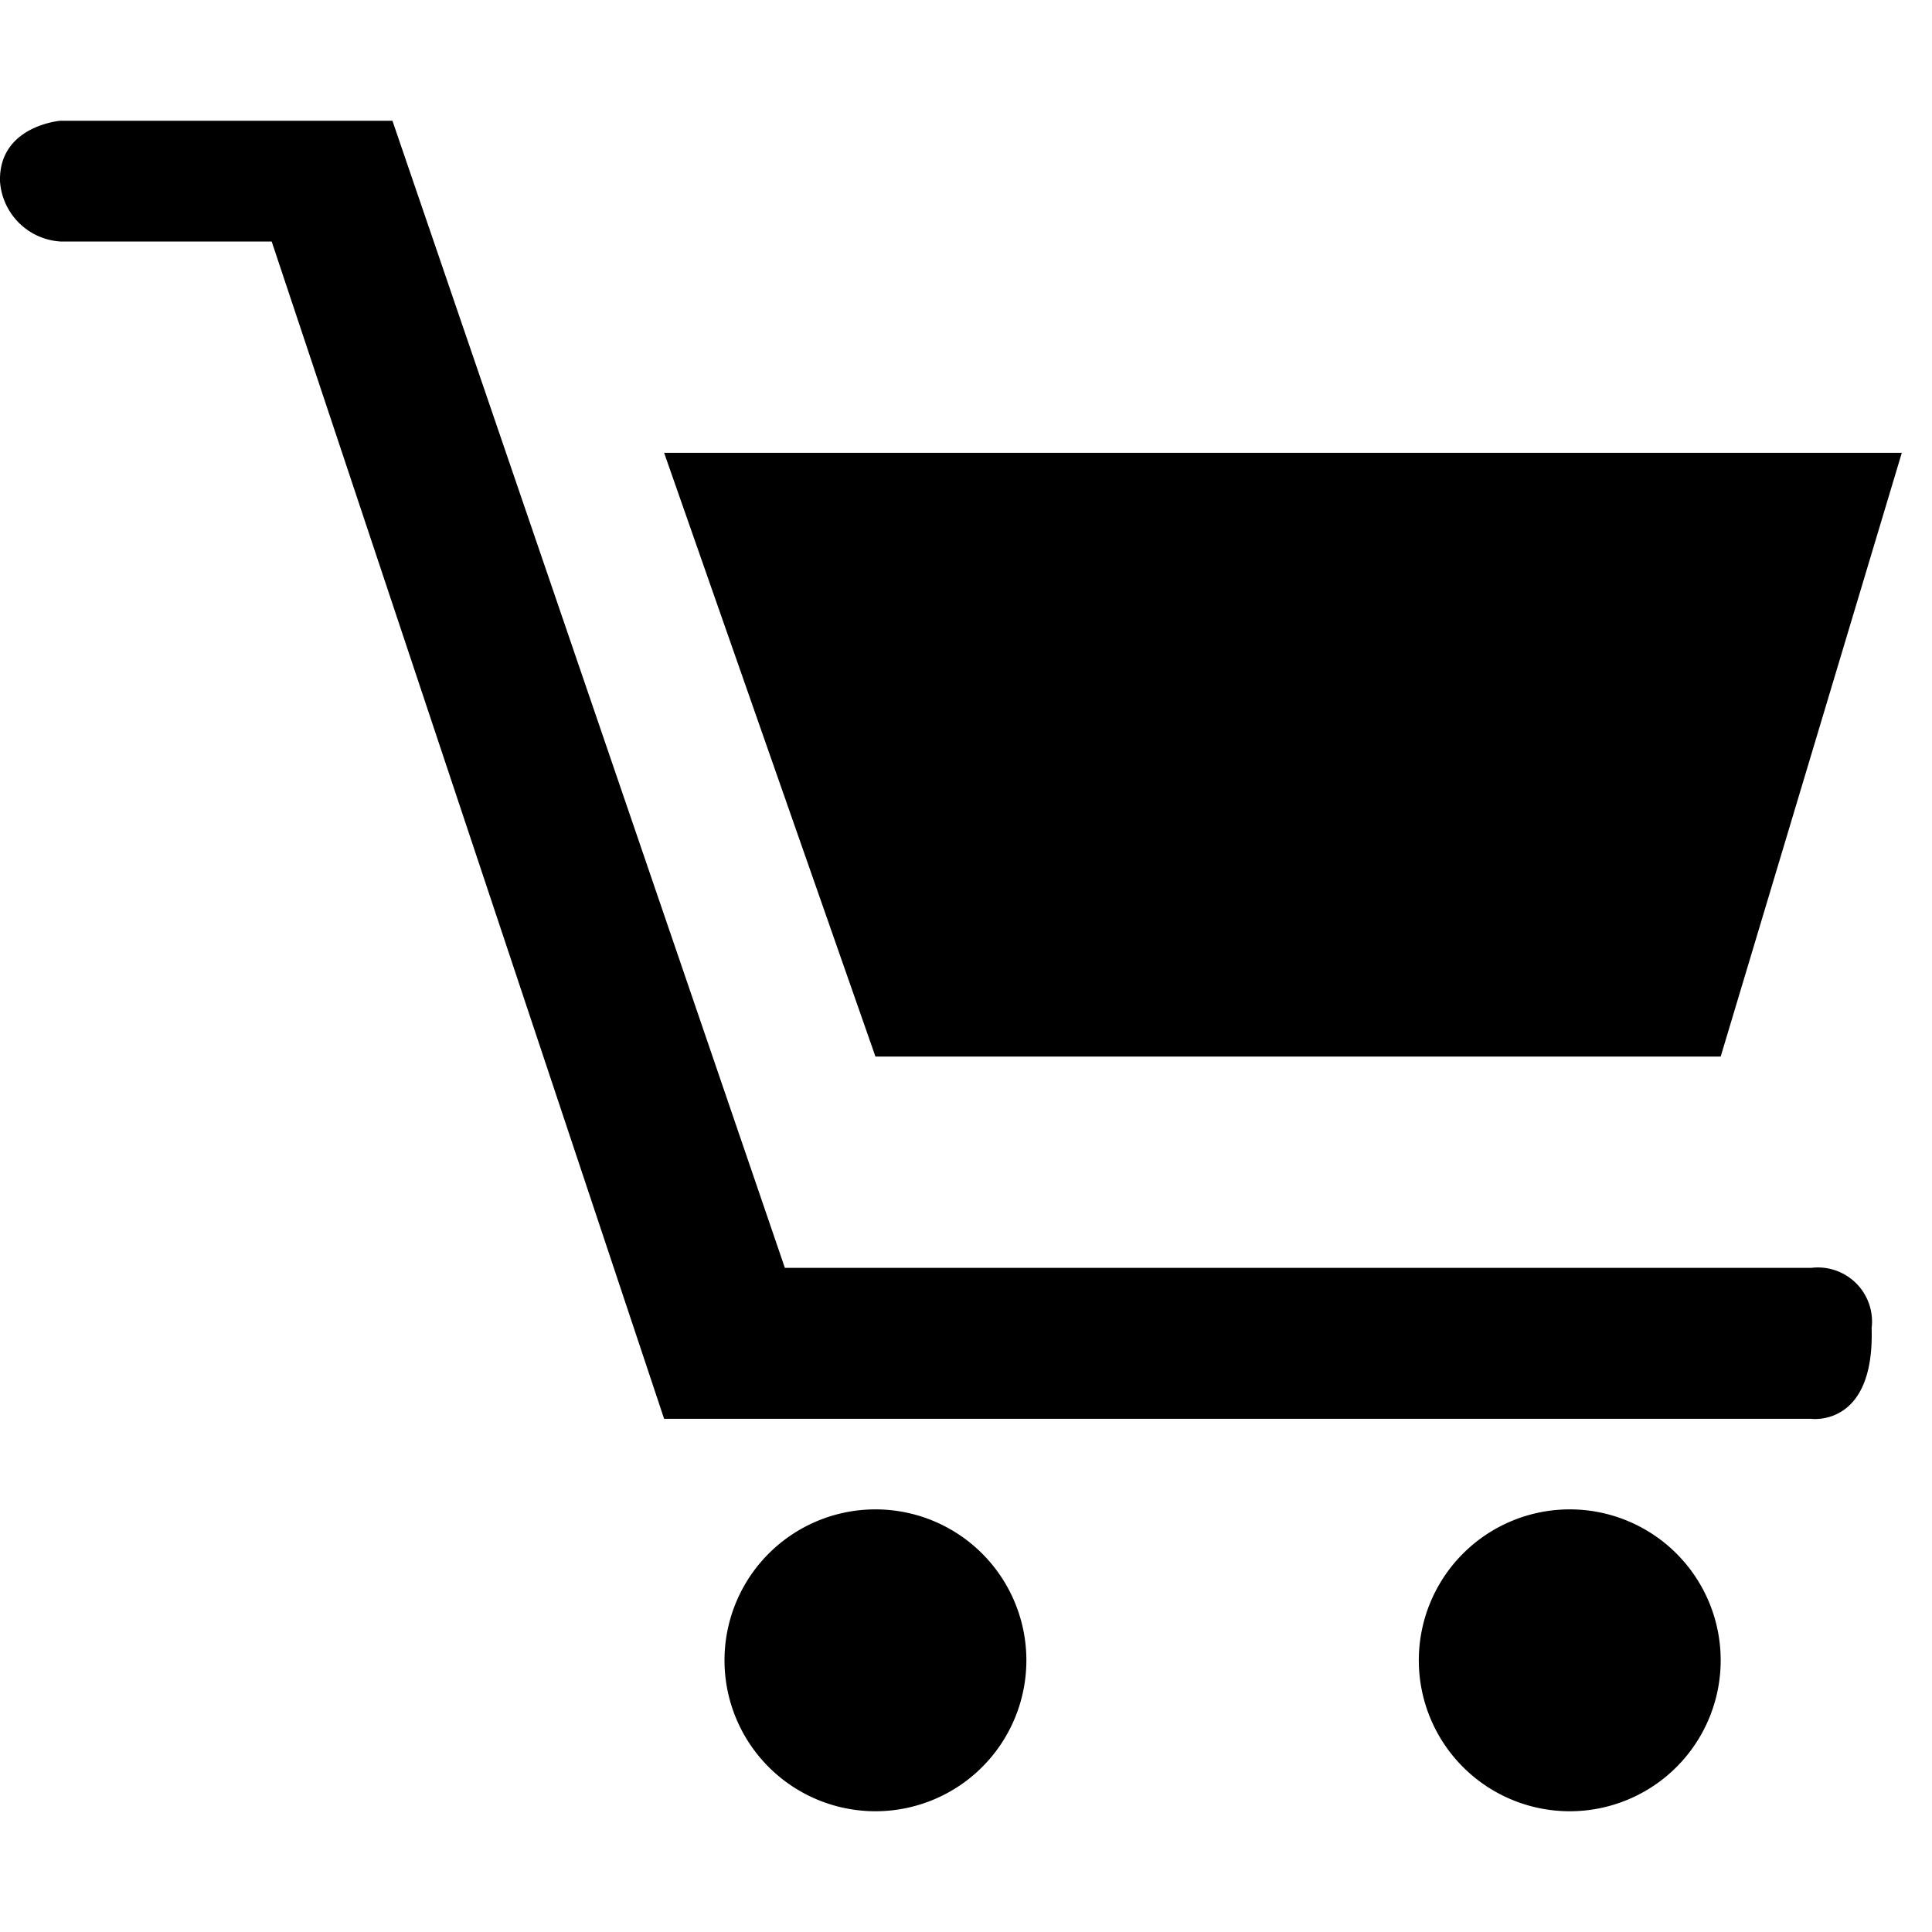 <svg xmlns="http://www.w3.org/2000/svg" width="64" height="64" viewBox="0 0 64 64">
  <defs>
    <style>
      .cls-1 {
        fill-rule: evenodd;
      }
    </style>
  </defs>
  <path class="cls-1" d="M29,50a5,5,0,1,1-5,5A5,5,0,0,1,29,50Zm23,0a5,5,0,1,1-5,5A5,5,0,0,1,52,50ZM22,15H63L57,35H29ZM60,42H26L13,4H2s-2.042.167-2,2A2.141,2.141,0,0,0,2,8H9L22,47H60s2.1,0.292,2-3A1.793,1.793,0,0,0,60,42Z"/>
</svg>
